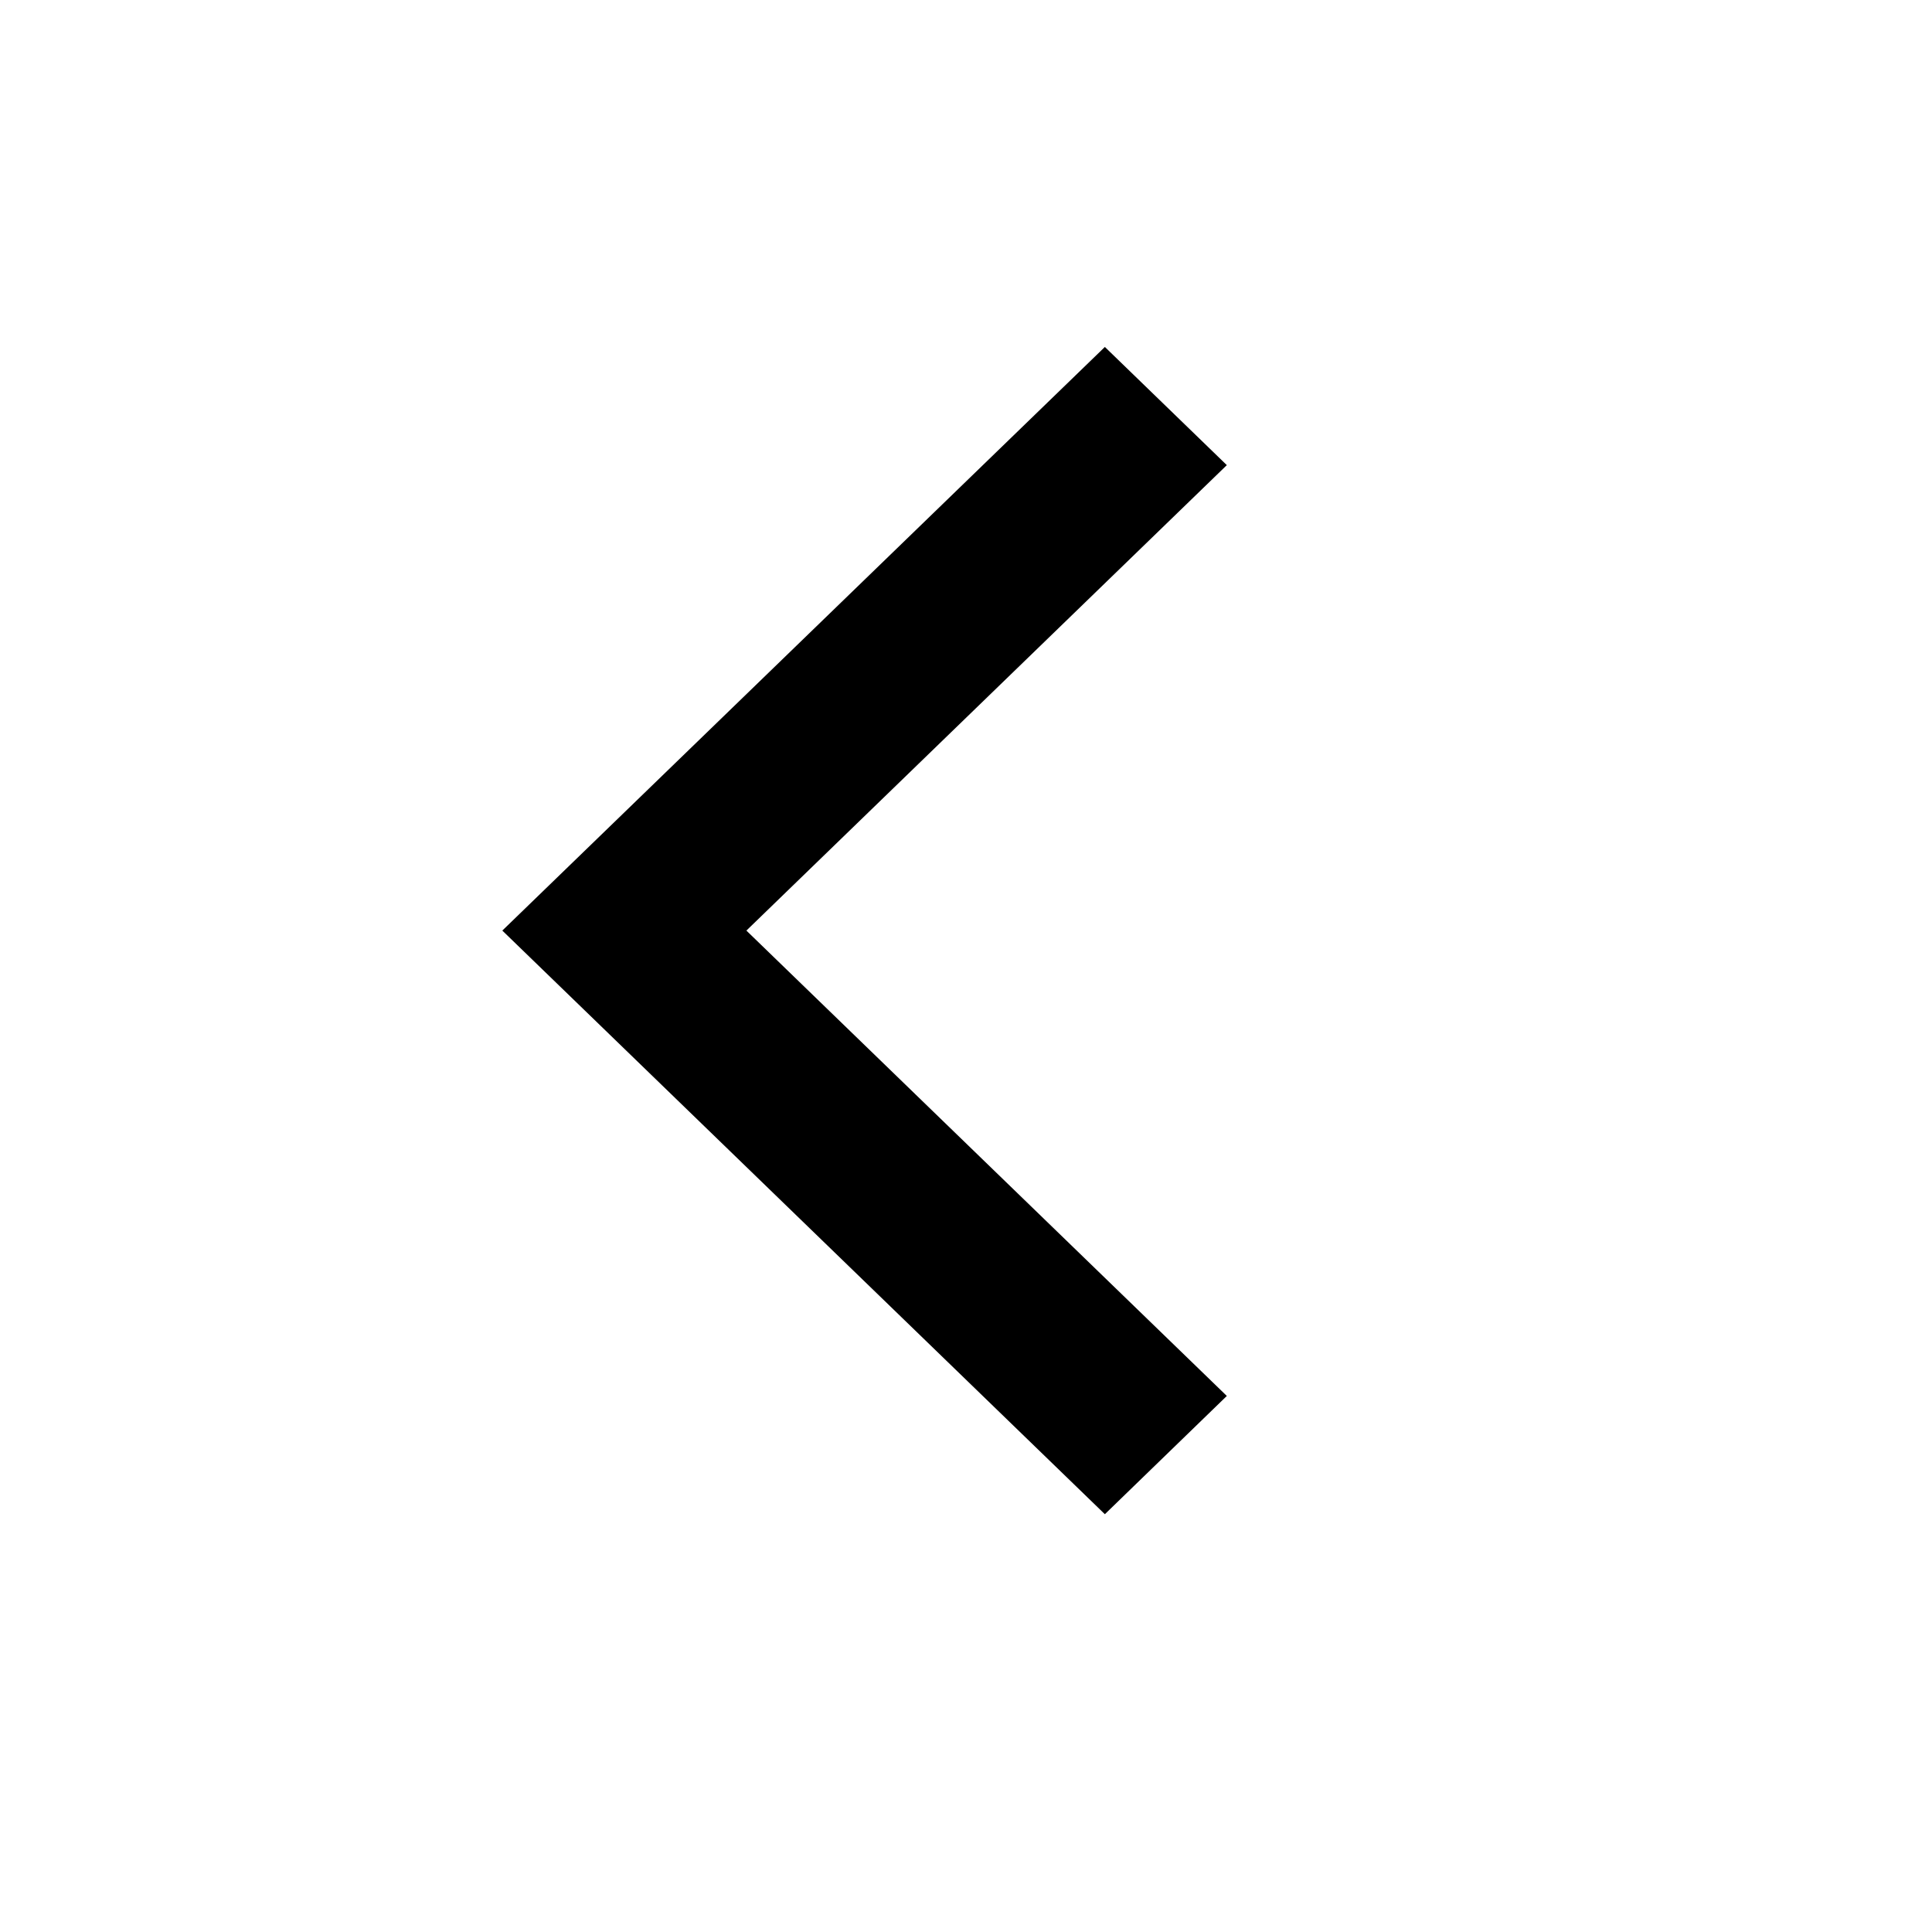 <svg xmlns="http://www.w3.org/2000/svg" width="24" height="24" viewBox="0 0 24 24" aria-hidden="true" focusable="false"><path fill="currentColor" d="m6.24 11.56 7.485-7.25 1.515 1.468-5.968 5.782 5.968 5.781-1.515 1.469z"></path></svg>